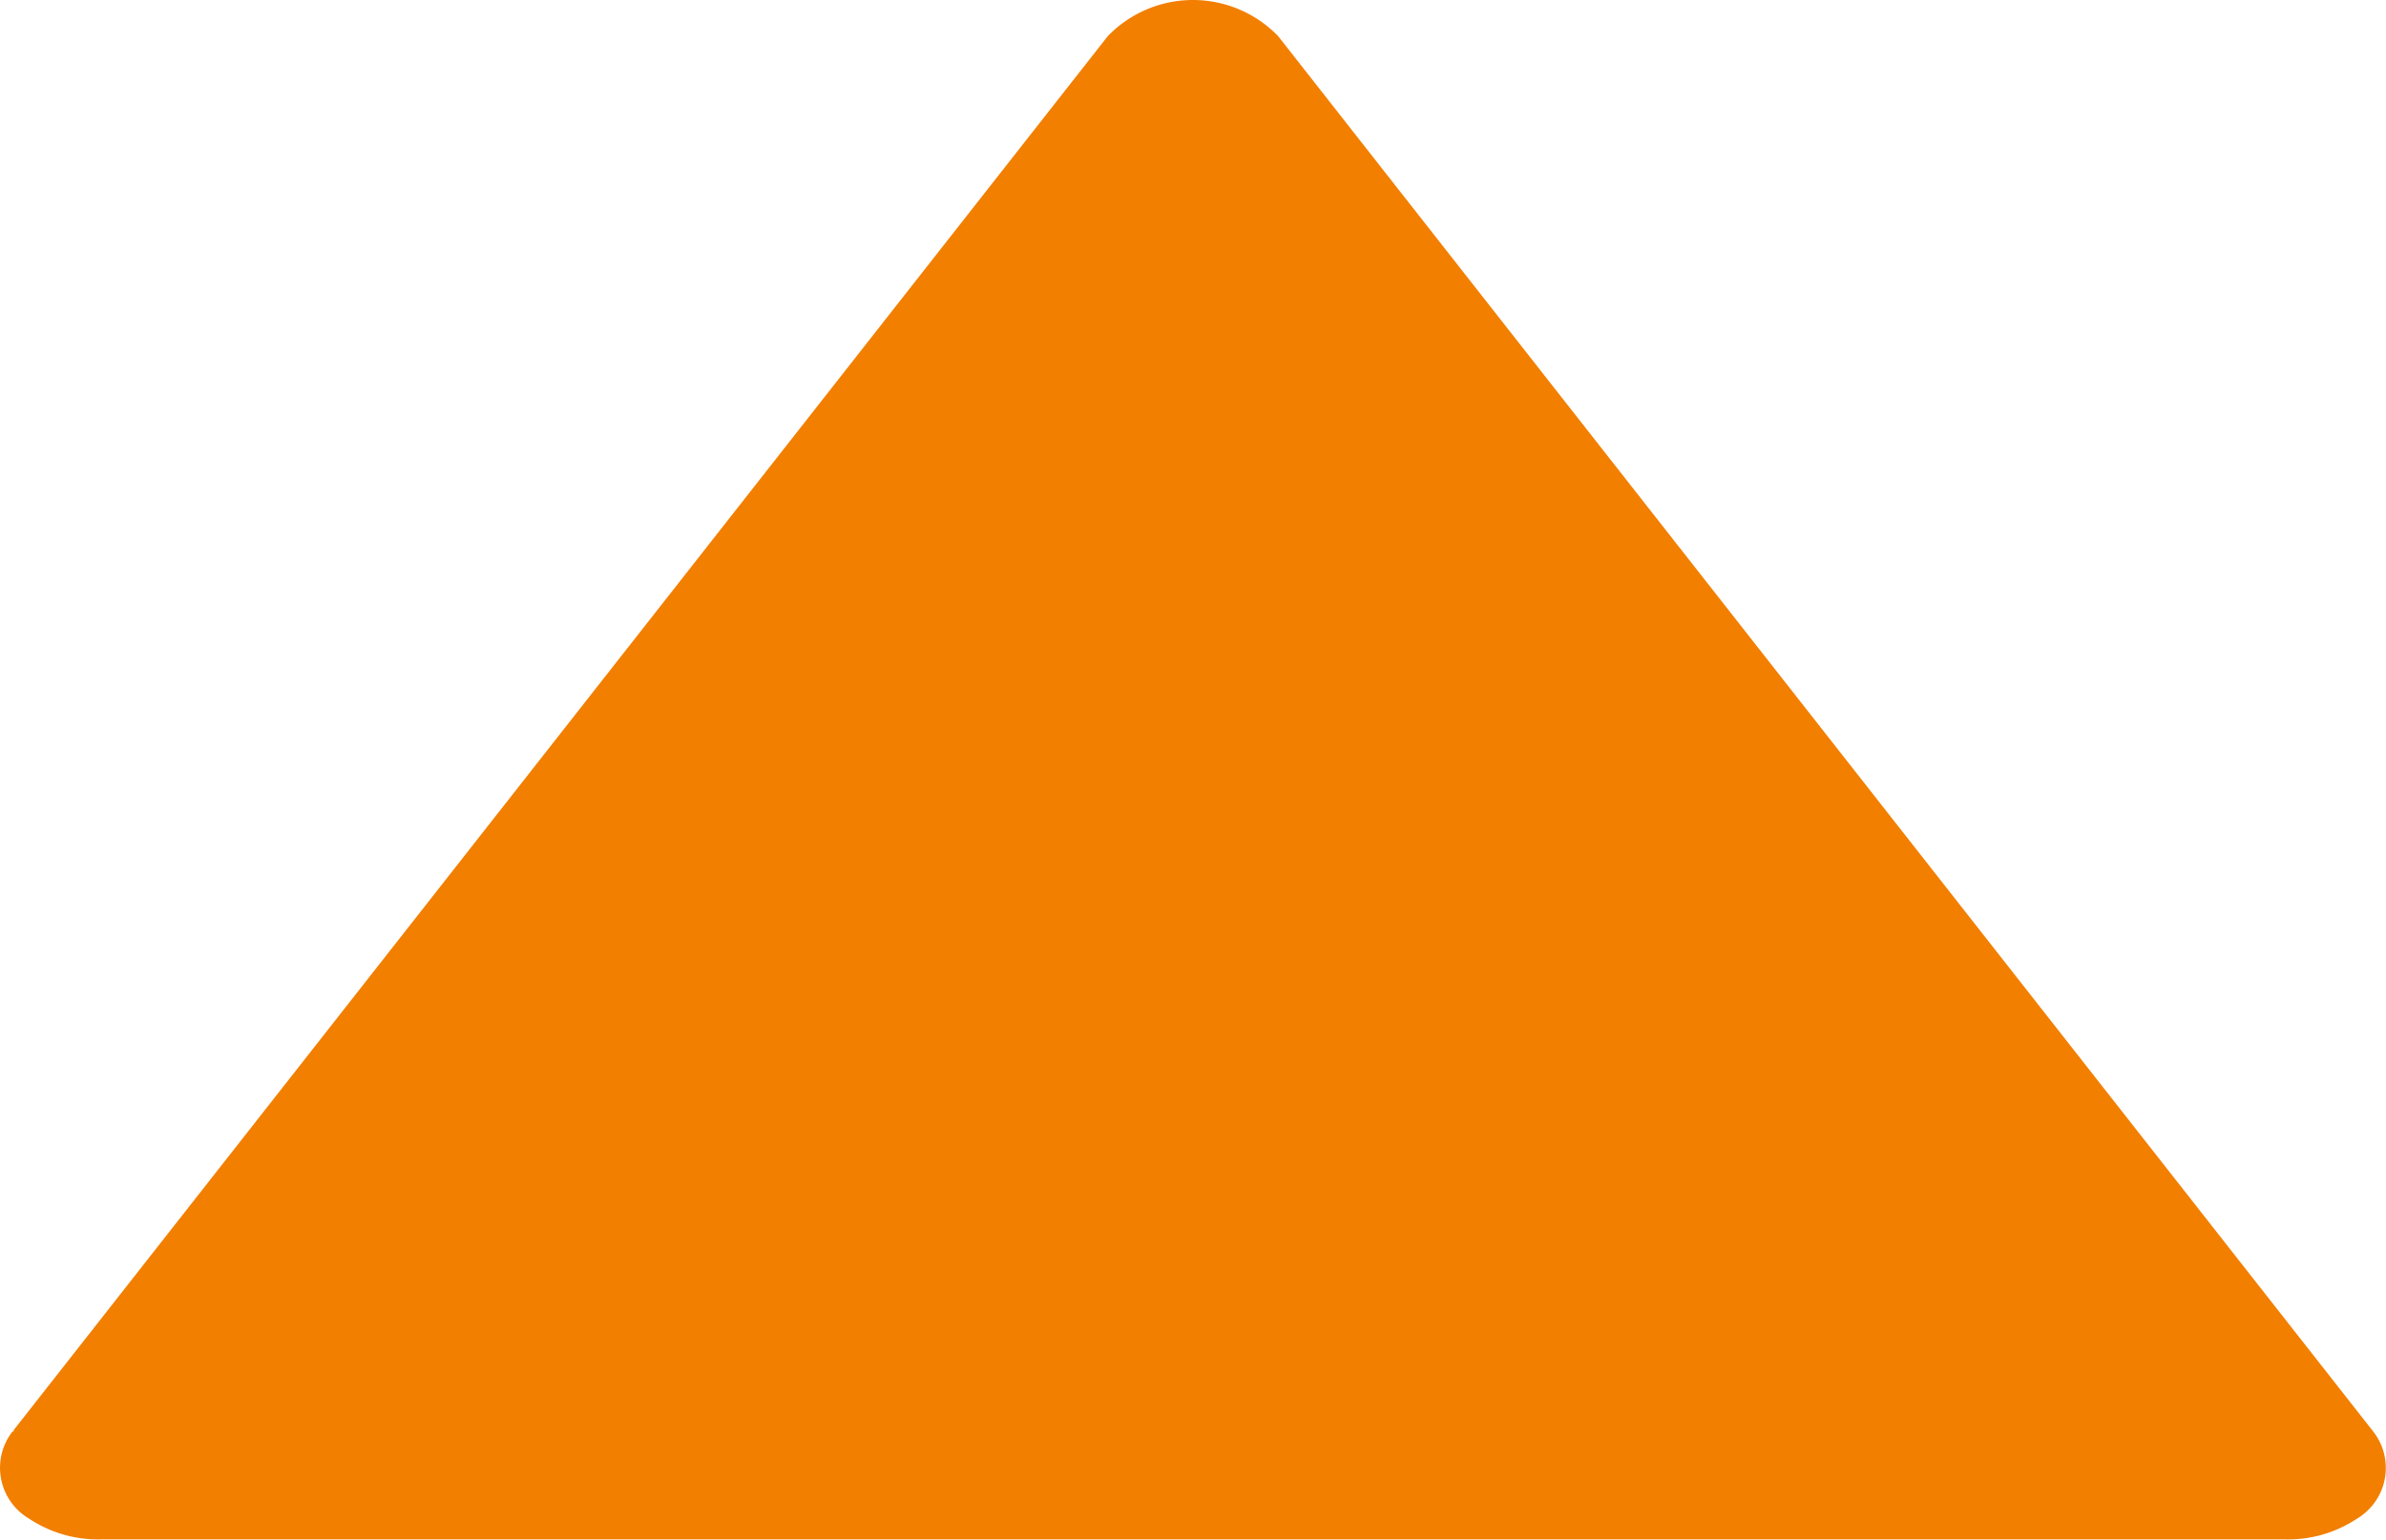 <svg id="Ebene_1" data-name="Ebene 1" xmlns="http://www.w3.org/2000/svg" viewBox="0 0 34.774 22.445">
  <defs>
    <style>
      .cls-1 {
        fill: #f27f00;
      }
    </style>
  </defs>
  <title>9457f6df-52f7-44c2-979a-6f98a9e4c60d</title>
  <path class="cls-1" d="M34.582,20.861,18.629.528a1.726,1.726,0,0,0-2.485,0L.2,20.847c-.006.008,0,.017.008.021h0a.027.027,0,0,0-.03.006.861.861,0,0,0,.249,1.267,1.814,1.814,0,0,0,1.049.3H33.3a1.815,1.815,0,0,0,1.048-.3A.861.861,0,0,0,34.582,20.861Z"/>
</svg>
